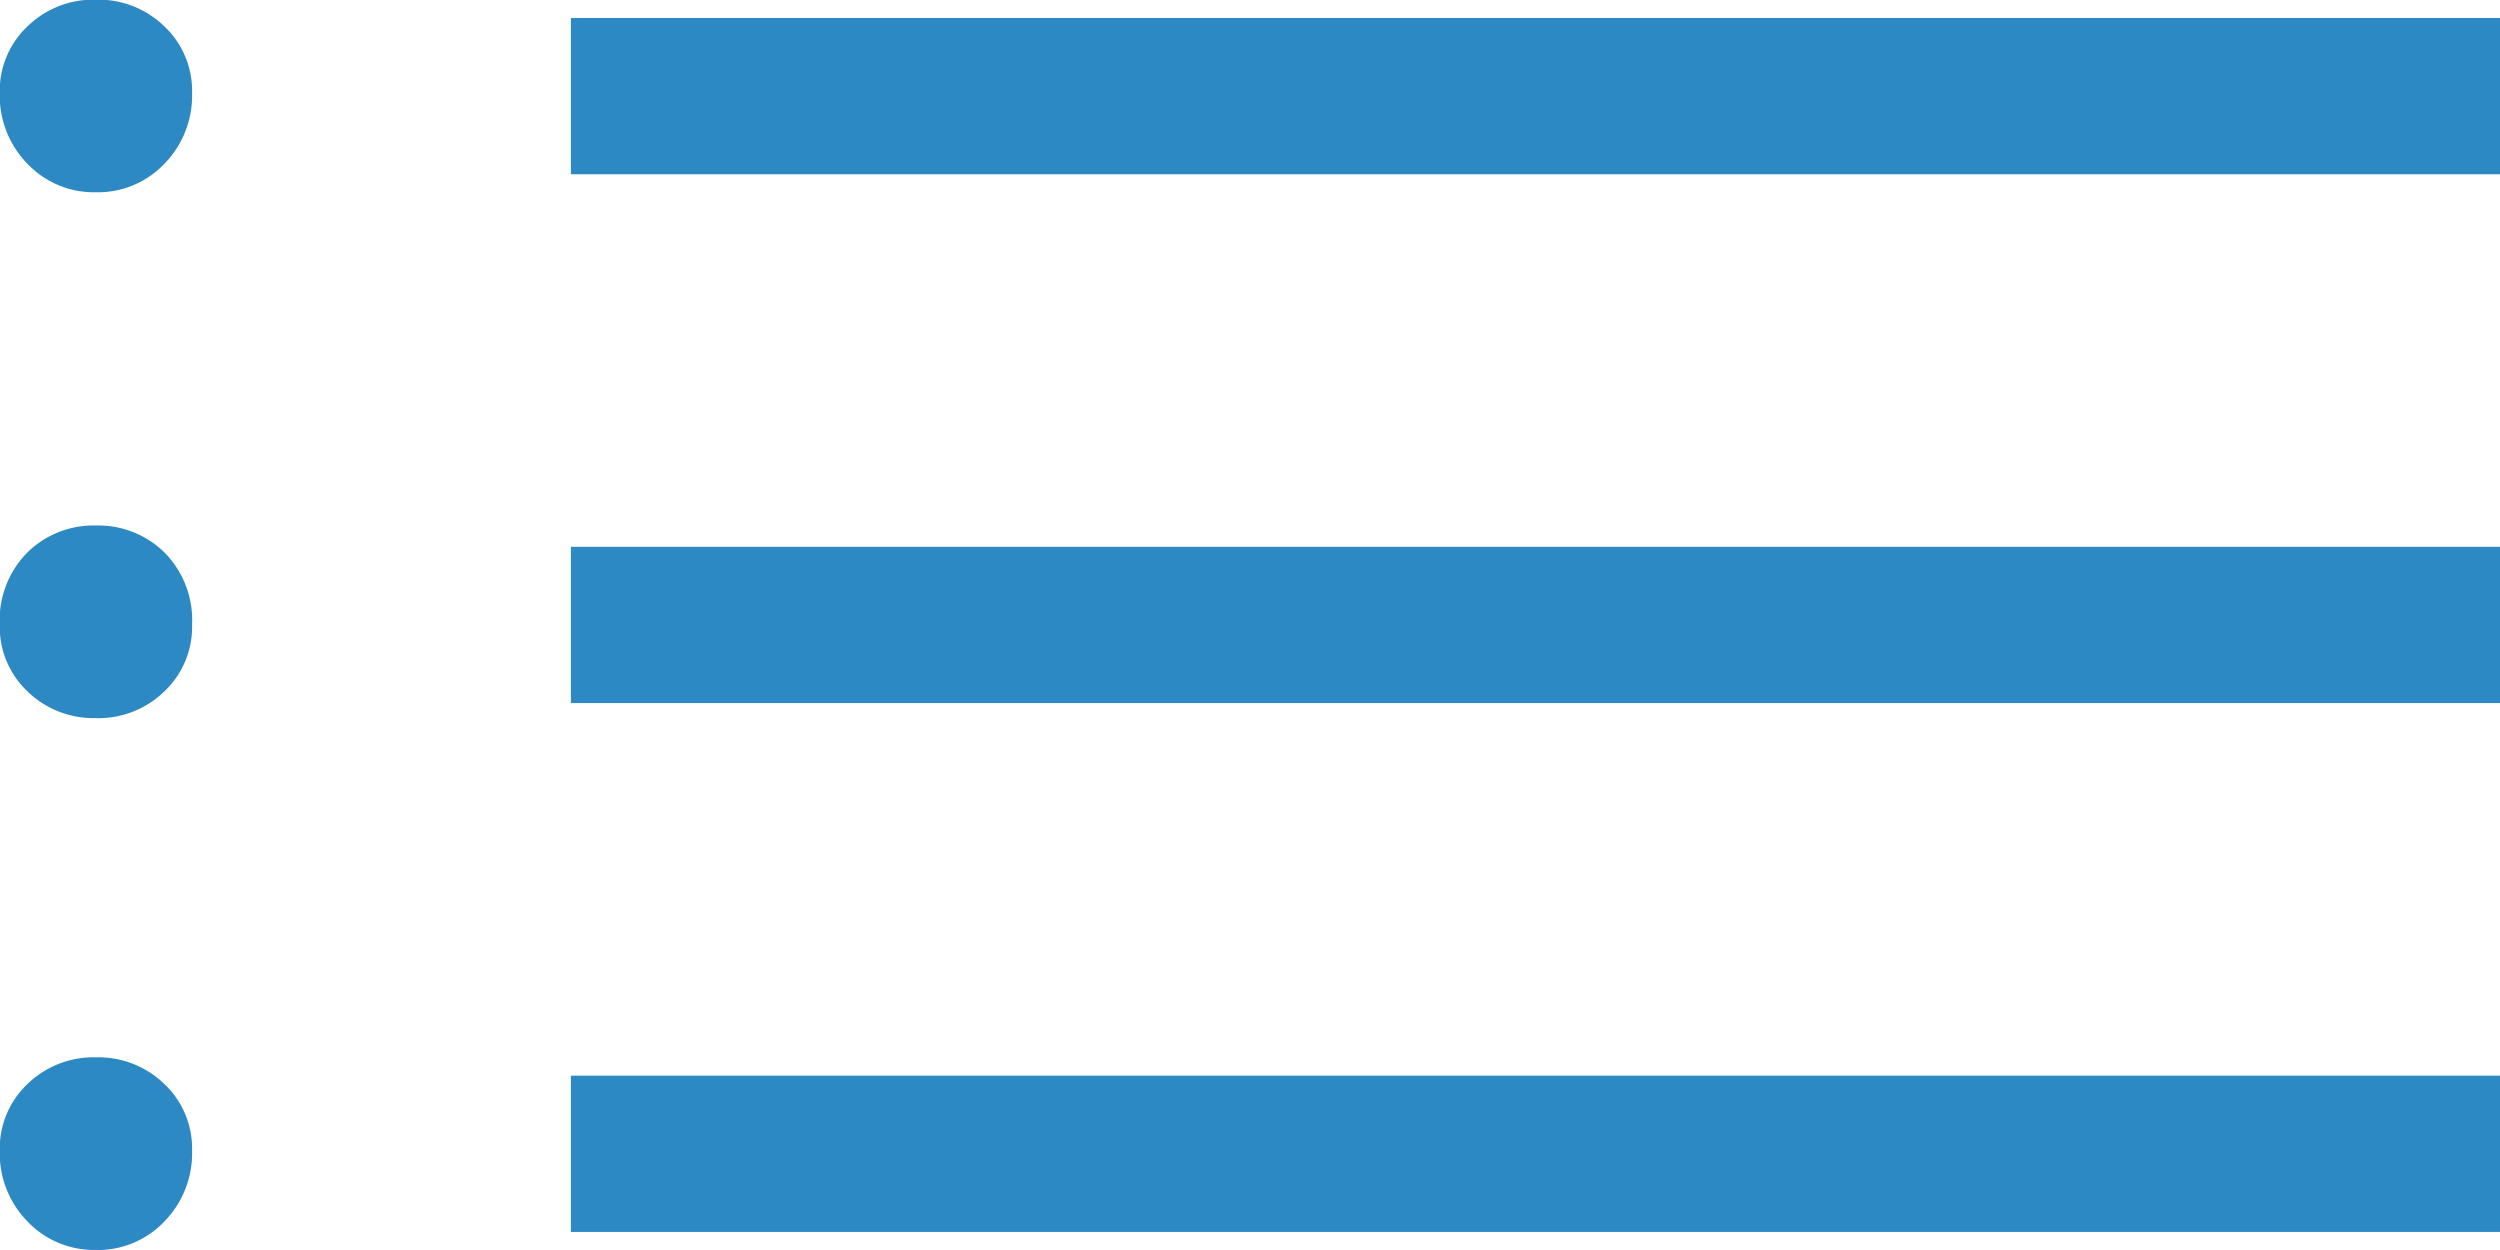 <svg xmlns="http://www.w3.org/2000/svg" width="30" height="15" viewBox="0 0 30 15">
  <path id="list_FILL0_wght200_GRAD0_opsz24" d="M166.851-637.909v-1.875H190v1.875Zm0,6.346v-1.875H190v1.875Zm0,6.346v-1.875H190v1.875Zm-5.7-12.476a1.1,1.1,0,0,1-.822-.342,1.17,1.17,0,0,1-.332-.848,1.064,1.064,0,0,1,.332-.8,1.135,1.135,0,0,1,.822-.321,1.135,1.135,0,0,1,.822.321,1.064,1.064,0,0,1,.332.8,1.17,1.17,0,0,1-.332.848,1.1,1.1,0,0,1-.822.342Zm0,6.31a1.135,1.135,0,0,1-.822-.321,1.064,1.064,0,0,1-.332-.8,1.154,1.154,0,0,1,.332-.867,1.133,1.133,0,0,1,.822-.323,1.133,1.133,0,0,1,.822.323,1.154,1.154,0,0,1,.332.867,1.064,1.064,0,0,1-.332.8A1.135,1.135,0,0,1,161.154-631.382Zm0,6.382a1.1,1.1,0,0,1-.822-.342,1.17,1.17,0,0,1-.332-.848,1.064,1.064,0,0,1,.332-.8,1.135,1.135,0,0,1,.822-.321,1.135,1.135,0,0,1,.822.321,1.064,1.064,0,0,1,.332.8,1.17,1.17,0,0,1-.332.848A1.1,1.1,0,0,1,161.154-625Z" transform="translate(-160 640)" fill="#2d89c4"/>
</svg>
